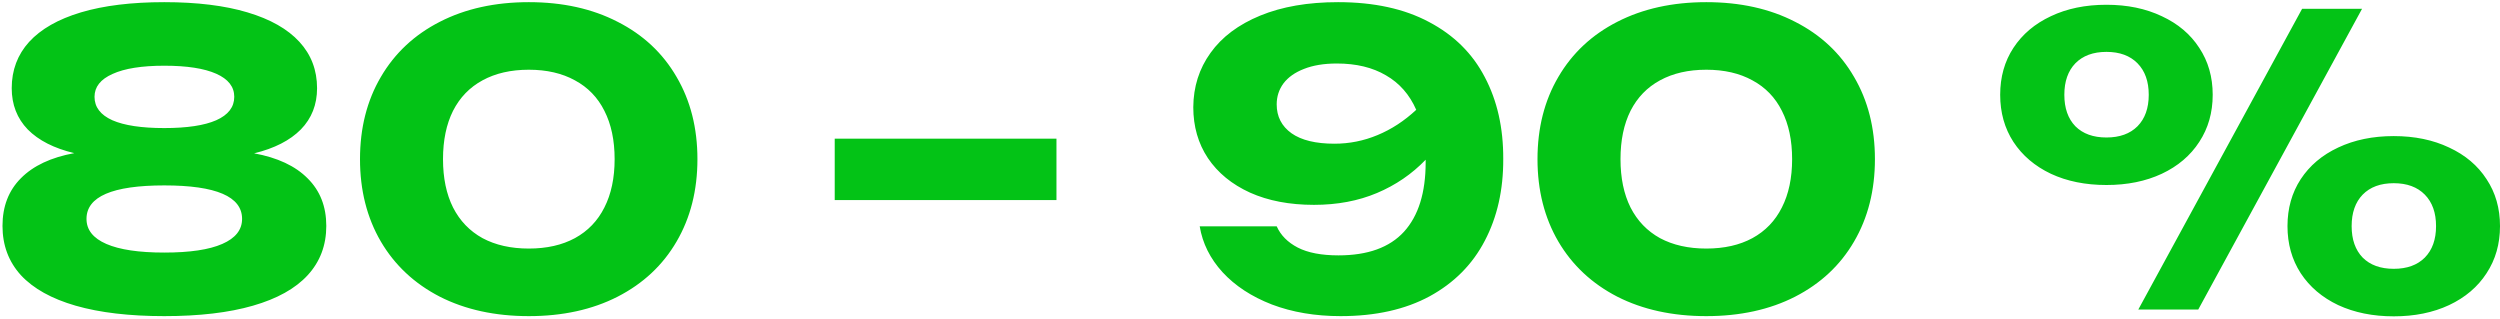<?xml version="1.0" encoding="UTF-8"?> <svg xmlns="http://www.w3.org/2000/svg" width="611" height="78" viewBox="0 0 611 78" fill="none"><path d="M62.105 37.474C67.822 38.519 72.183 40.56 75.188 43.599C78.226 46.604 79.745 50.475 79.745 55.212C79.745 59.948 78.226 63.966 75.188 67.266C72.183 70.532 67.724 73.015 61.811 74.713C55.931 76.412 48.712 77.261 40.153 77.261C31.627 77.261 24.408 76.412 18.495 74.713C12.615 73.015 8.156 70.532 5.118 67.266C2.113 63.966 0.61 59.948 0.61 55.212C0.61 50.442 2.113 46.555 5.118 43.55C8.124 40.511 12.468 38.47 18.152 37.425C13.22 36.248 9.43 34.321 6.784 31.642C4.171 28.931 2.864 25.567 2.864 21.549C2.864 17.139 4.285 13.366 7.127 10.229C10.002 7.094 14.216 4.693 19.769 3.027C25.355 1.361 32.15 0.528 40.153 0.528C48.157 0.528 54.935 1.361 60.488 3.027C66.074 4.693 70.305 7.094 73.179 10.229C76.054 13.366 77.491 17.139 77.491 21.549C77.491 25.567 76.168 28.931 73.522 31.642C70.876 34.321 67.071 36.265 62.105 37.474ZM40.153 16.061C34.665 16.061 30.451 16.73 27.511 18.07C24.571 19.376 23.101 21.238 23.101 23.655C23.101 26.171 24.555 28.082 27.462 29.389C30.37 30.663 34.6 31.299 40.153 31.299C45.707 31.299 49.937 30.663 52.844 29.389C55.784 28.082 57.254 26.171 57.254 23.655C57.254 21.206 55.784 19.327 52.844 18.02C49.904 16.714 45.674 16.061 40.153 16.061ZM40.153 61.728C46.393 61.728 51.113 61.026 54.314 59.621C57.548 58.217 59.165 56.175 59.165 53.496C59.165 48.041 52.828 45.313 40.153 45.313C27.479 45.313 21.141 48.041 21.141 53.496C21.141 56.175 22.758 58.217 25.992 59.621C29.226 61.026 33.947 61.728 40.153 61.728ZM129.243 77.261C120.978 77.261 113.726 75.677 107.487 72.508C101.28 69.307 96.478 64.816 93.081 59.033C89.684 53.219 87.985 46.506 87.985 38.895C87.985 31.283 89.684 24.587 93.081 18.805C96.478 12.99 101.28 8.498 107.487 5.33C113.726 2.128 120.978 0.528 129.243 0.528C137.508 0.528 144.743 2.128 150.95 5.33C157.189 8.498 161.991 12.99 165.356 18.805C168.753 24.587 170.452 31.283 170.452 38.895C170.452 46.506 168.753 53.219 165.356 59.033C161.991 64.816 157.189 69.307 150.95 72.508C144.743 75.677 137.508 77.261 129.243 77.261ZM129.243 60.748C133.62 60.748 137.377 59.899 140.513 58.2C143.682 56.469 146.083 53.97 147.716 50.703C149.382 47.437 150.215 43.501 150.215 38.895C150.215 34.288 149.382 30.352 147.716 27.085C146.083 23.819 143.682 21.336 140.513 19.637C137.377 17.906 133.62 17.041 129.243 17.041C124.866 17.041 121.093 17.906 117.924 19.637C114.788 21.336 112.387 23.819 110.721 27.085C109.088 30.352 108.271 34.288 108.271 38.895C108.271 43.501 109.088 47.437 110.721 50.703C112.387 53.97 114.788 56.469 117.924 58.2C121.093 59.899 124.866 60.748 129.243 60.748ZM204.005 48.891V33.897H258.199V48.891H204.005ZM327.017 0.528C335.804 0.528 343.22 2.145 349.263 5.379C355.339 8.58 359.88 13.072 362.885 18.854C365.923 24.603 367.426 31.267 367.393 38.846C367.426 46.392 365.923 53.056 362.885 58.837C359.88 64.62 355.388 69.144 349.41 72.41C343.432 75.644 336.18 77.261 327.654 77.261C321.447 77.261 315.845 76.314 310.847 74.419C305.882 72.492 301.864 69.862 298.793 66.531C295.755 63.199 293.893 59.458 293.207 55.309H312.023C313.003 57.498 314.718 59.23 317.168 60.504C319.651 61.778 322.966 62.414 327.115 62.414C334.269 62.414 339.61 60.487 343.138 56.633C346.666 52.745 348.43 47.094 348.43 39.678V39.041C345.065 42.537 341.096 45.248 336.523 47.175C331.95 49.103 326.821 50.066 321.137 50.066C315.159 50.066 309.949 49.07 305.506 47.078C301.063 45.052 297.633 42.243 295.216 38.65C292.831 35.056 291.639 30.907 291.639 26.203C291.672 21.206 293.076 16.779 295.853 12.925C298.63 9.037 302.68 5.999 308.005 3.811C313.33 1.622 319.667 0.528 327.017 0.528ZM326.135 35.121C329.794 35.121 333.305 34.419 336.67 33.014C340.067 31.61 343.22 29.552 346.127 26.84C344.494 23.116 342.027 20.307 338.728 18.413C335.461 16.485 331.46 15.521 326.723 15.521C323.587 15.521 320.908 15.963 318.687 16.845C316.498 17.694 314.832 18.87 313.689 20.372C312.578 21.875 312.023 23.59 312.023 25.517C312.023 28.49 313.232 30.842 315.649 32.574C318.066 34.272 321.562 35.121 326.135 35.121ZM417.022 77.261C408.758 77.261 401.506 75.677 395.266 72.508C389.06 69.307 384.258 64.816 380.86 59.033C377.463 53.219 375.764 46.506 375.764 38.895C375.764 31.283 377.463 24.587 380.86 18.805C384.258 12.99 389.06 8.498 395.266 5.33C401.506 2.128 408.758 0.528 417.022 0.528C425.287 0.528 432.523 2.128 438.729 5.33C444.969 8.498 449.771 12.99 453.135 18.805C456.533 24.587 458.231 31.283 458.231 38.895C458.231 46.506 456.533 53.219 453.135 59.033C449.771 64.816 444.969 69.307 438.729 72.508C432.523 75.677 425.287 77.261 417.022 77.261ZM417.022 60.748C421.4 60.748 425.156 59.899 428.292 58.2C431.461 56.469 433.862 53.97 435.495 50.703C437.161 47.437 437.994 43.501 437.994 38.895C437.994 34.288 437.161 30.352 435.495 27.085C433.862 23.819 431.461 21.336 428.292 19.637C425.156 17.906 421.4 17.041 417.022 17.041C412.645 17.041 408.872 17.906 405.703 19.637C402.567 21.336 400.166 23.819 398.5 27.085C396.867 30.352 396.05 34.288 396.05 38.895C396.05 43.501 396.867 47.437 398.5 50.703C400.166 53.97 402.567 56.469 405.703 58.2C408.872 59.899 412.645 60.748 417.022 60.748ZM514.814 45.215C509.685 45.215 505.161 44.301 501.241 42.471C497.321 40.609 494.267 38.013 492.078 34.681C489.922 31.349 488.844 27.51 488.844 23.166C488.844 18.821 489.922 14.999 492.078 11.7C494.267 8.368 497.321 5.787 501.241 3.958C505.161 2.096 509.685 1.165 514.814 1.165C519.91 1.165 524.418 2.096 528.338 3.958C532.291 5.787 535.345 8.368 537.501 11.7C539.69 14.999 540.784 18.821 540.784 23.166C540.784 27.51 539.69 31.349 537.501 34.681C535.345 38.013 532.291 40.609 528.338 42.471C524.418 44.301 519.91 45.215 514.814 45.215ZM522.605 75.644L562.638 2.145H577.289L537.256 75.644H522.605ZM514.814 33.602C518.048 33.602 520.58 32.688 522.409 30.858C524.238 28.997 525.153 26.432 525.153 23.166C525.153 19.899 524.238 17.334 522.409 15.473C520.58 13.611 518.048 12.68 514.814 12.68C511.58 12.68 509.048 13.611 507.219 15.473C505.422 17.334 504.524 19.899 504.524 23.166C504.524 26.432 505.422 28.997 507.219 30.858C509.048 32.688 511.58 33.602 514.814 33.602ZM585.031 77.311C579.935 77.311 575.411 76.396 571.458 74.567C567.538 72.704 564.484 70.108 562.295 66.775C560.139 63.444 559.061 59.605 559.061 55.261C559.061 50.916 560.139 47.094 562.295 43.794C564.484 40.462 567.538 37.882 571.458 36.053C575.411 34.191 579.935 33.26 585.031 33.26C590.127 33.26 594.635 34.191 598.555 36.053C602.508 37.882 605.562 40.462 607.718 43.794C609.907 47.094 611.001 50.916 611.001 55.261C611.001 59.605 609.907 63.444 607.718 66.775C605.562 70.108 602.508 72.704 598.555 74.567C594.635 76.396 590.127 77.311 585.031 77.311ZM585.031 65.698C588.265 65.698 590.797 64.783 592.626 62.953C594.455 61.092 595.37 58.527 595.37 55.261C595.37 51.994 594.455 49.429 592.626 47.568C590.797 45.706 588.265 44.775 585.031 44.775C581.797 44.775 579.265 45.706 577.436 47.568C575.639 49.429 574.741 51.994 574.741 55.261C574.741 58.527 575.639 61.092 577.436 62.953C579.265 64.783 581.797 65.698 585.031 65.698Z" fill="#03C316"></path></svg> 